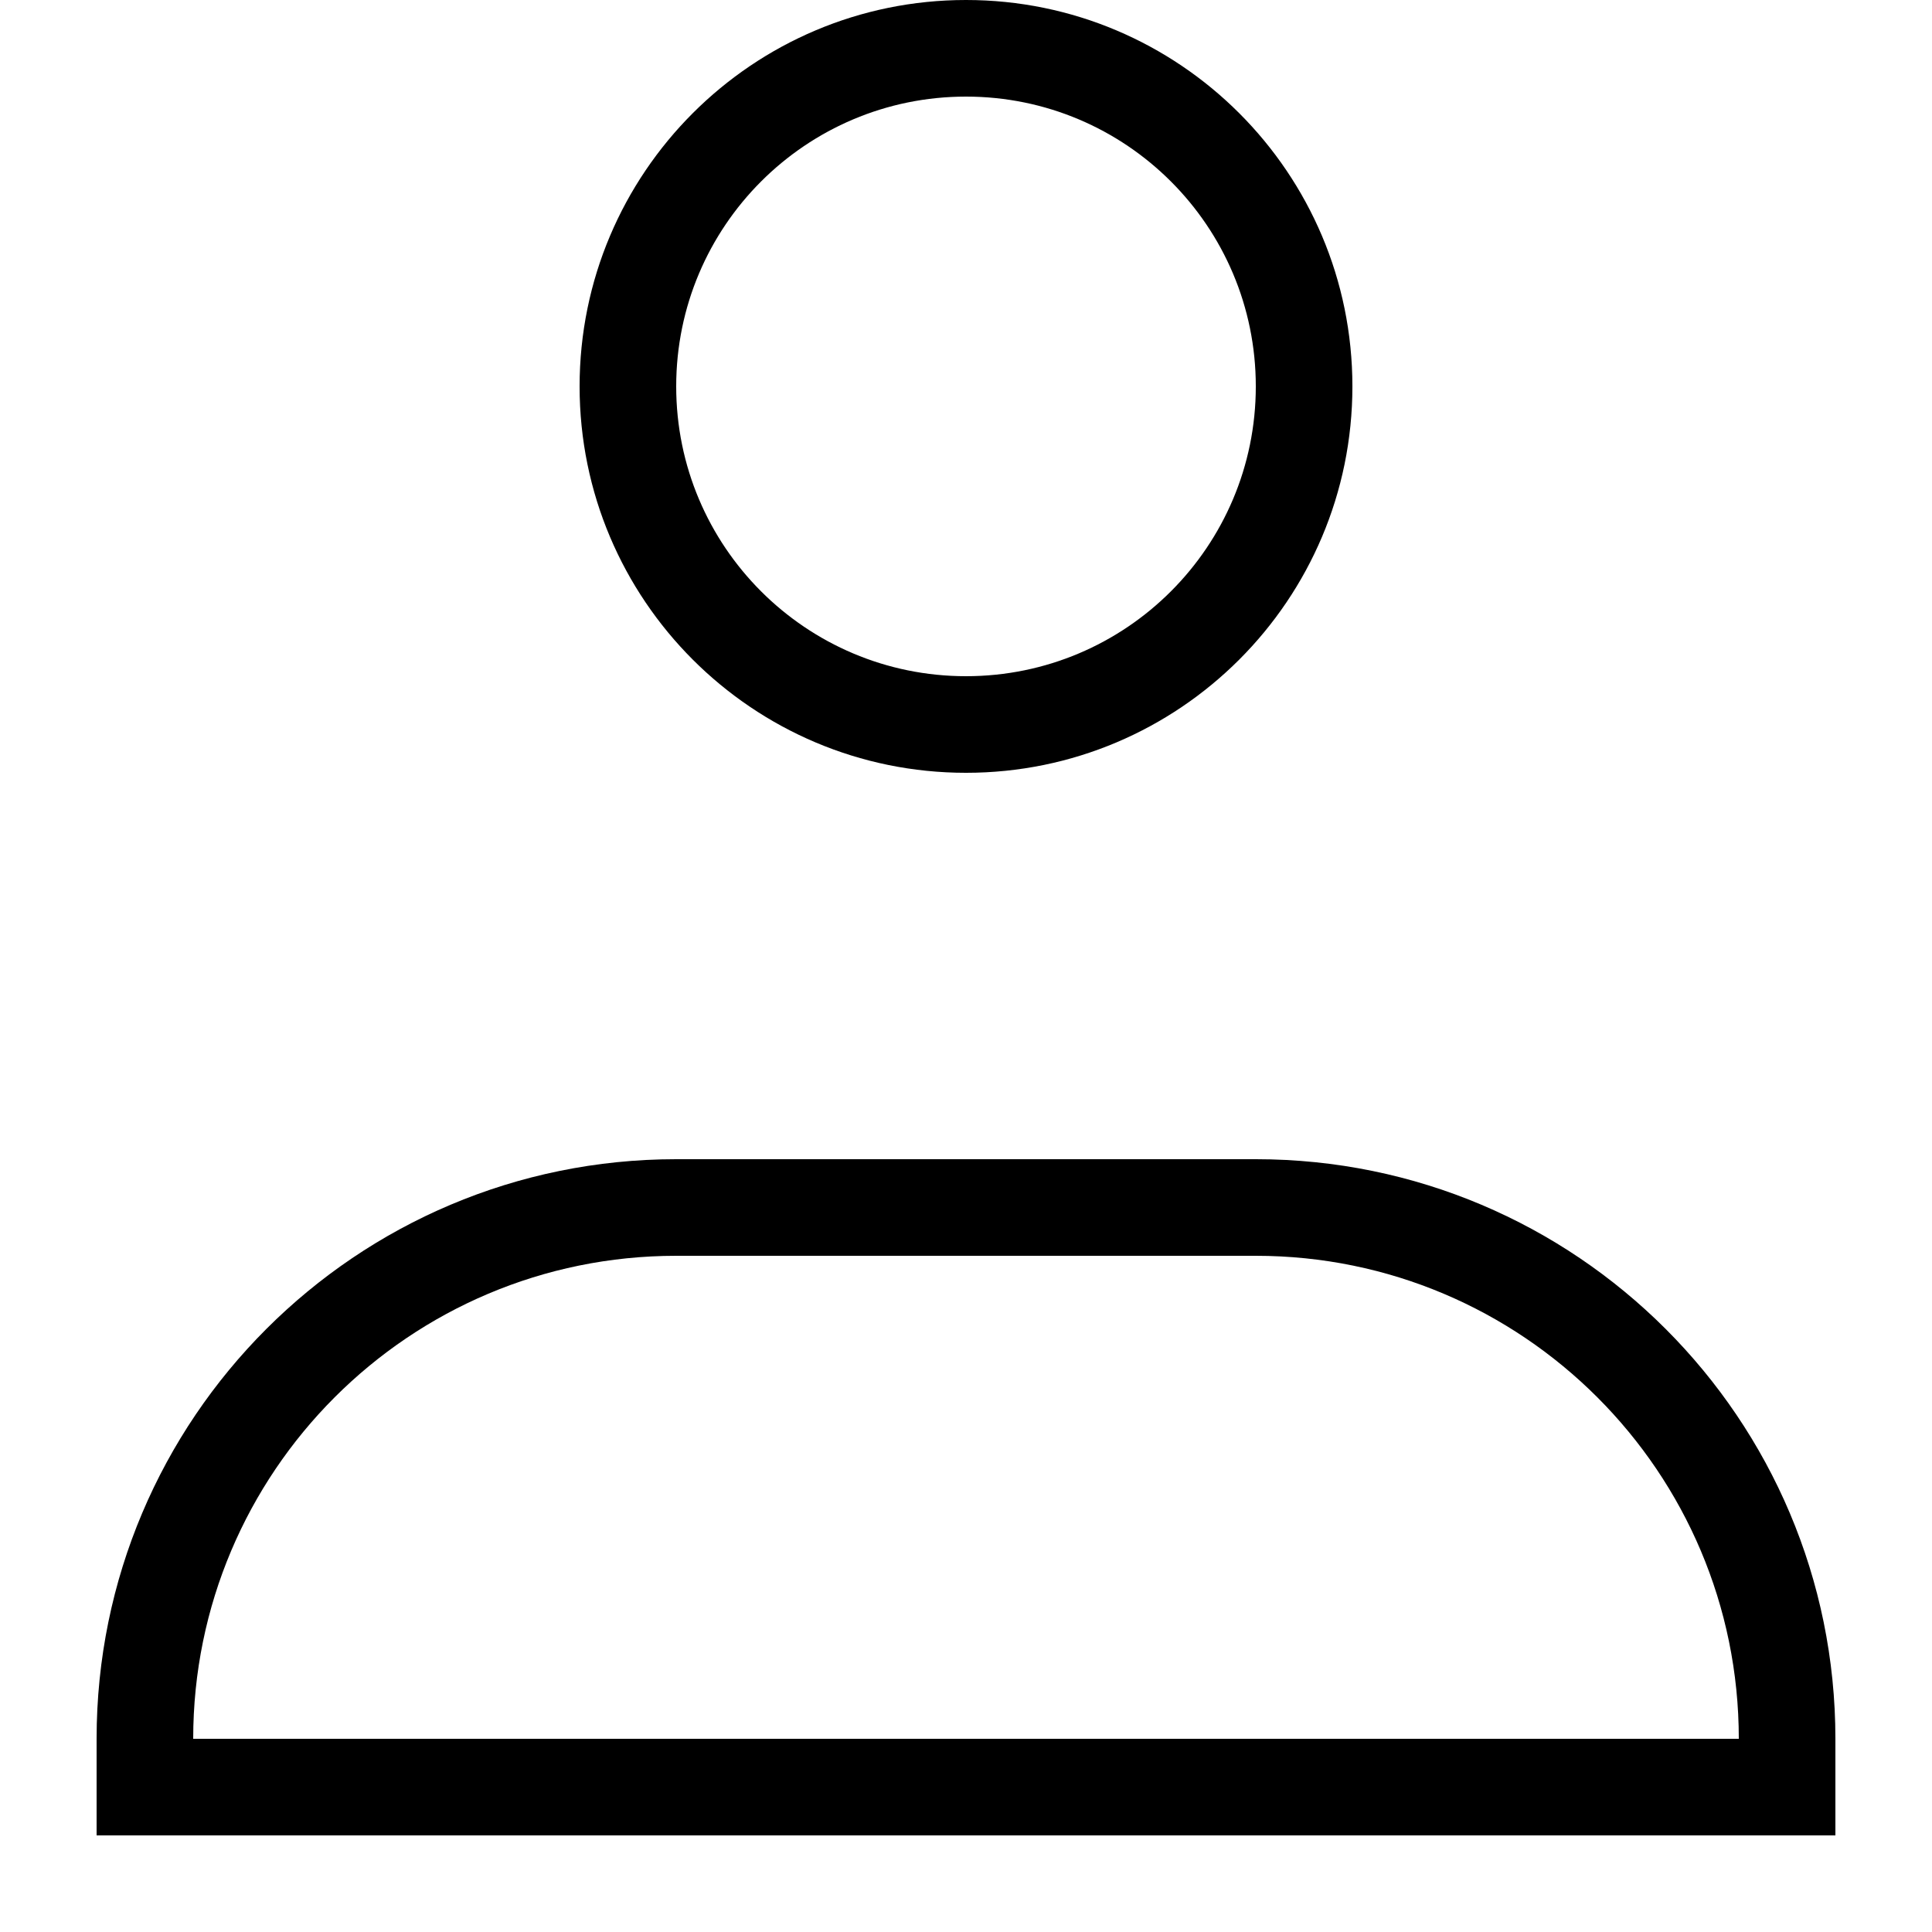 <svg width="20" height="20" viewBox="0 0 20 20" fill="none" xmlns="http://www.w3.org/2000/svg">
<path fill-rule="evenodd" clip-rule="evenodd" d="M10 7C11.657 7 13 5.657 13 4C13 2.343 11.657 1 10 1C8.343 1 7 2.343 7 4C7 5.657 8.343 7 10 7ZM13 13L7 13C4.239 13 2 15.239 2 18L18 18C18 15.239 15.761 13 13 13ZM10 8C12.209 8 14 6.209 14 4C14 1.791 12.209 0 10 0C7.791 0 6 1.791 6 4C6 6.209 7.791 8 10 8ZM7 12C3.686 12 1 14.686 1 18L1 19H19V18C19 14.686 16.314 12 13 12L7 12Z" fill="black"/>
</svg>
